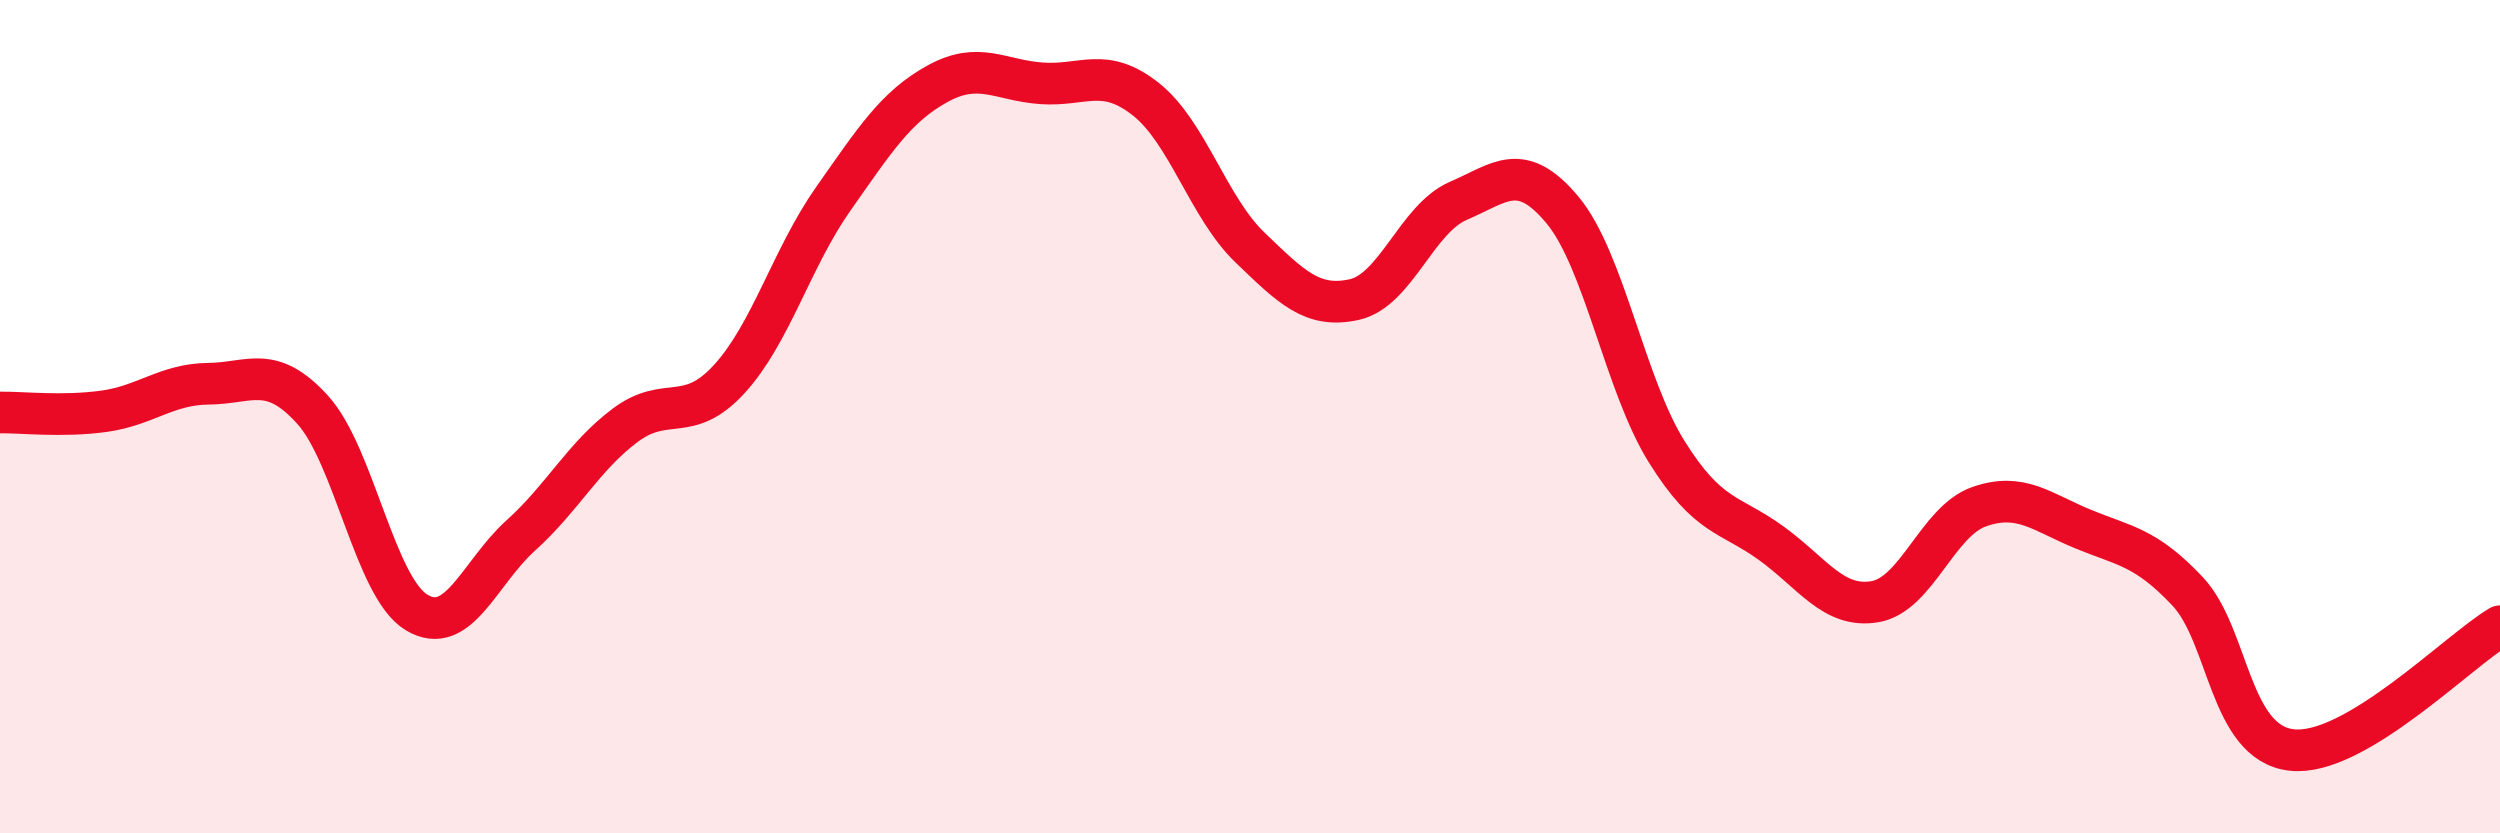 
    <svg width="60" height="20" viewBox="0 0 60 20" xmlns="http://www.w3.org/2000/svg">
      <path
        d="M 0,9.9 C 0.5,9.89 1.5,10.01 2.5,9.87 C 3.5,9.73 4,9.22 5,9.21 C 6,9.2 6.5,8.73 7.5,9.83 C 8.5,10.93 9,14.1 10,14.7 C 11,15.3 11.5,13.75 12.5,12.85 C 13.5,11.95 14,10.96 15,10.21 C 16,9.46 16.5,10.19 17.5,9.1 C 18.5,8.01 19,6.19 20,4.77 C 21,3.35 21.5,2.56 22.5,2.01 C 23.5,1.46 24,1.93 25,2 C 26,2.07 26.5,1.59 27.5,2.38 C 28.5,3.17 29,4.98 30,5.94 C 31,6.9 31.5,7.41 32.5,7.19 C 33.5,6.97 34,5.25 35,4.82 C 36,4.39 36.5,3.84 37.5,5.04 C 38.5,6.24 39,9.24 40,10.84 C 41,12.44 41.5,12.31 42.5,13.03 C 43.5,13.75 44,14.61 45,14.44 C 46,14.27 46.5,12.51 47.5,12.16 C 48.5,11.81 49,12.29 50,12.7 C 51,13.11 51.5,13.13 52.5,14.19 C 53.5,15.25 53.5,17.83 55,18 C 56.5,18.17 59,15.62 60,15.03L60 20L0 20Z"
        fill="#EB0A25"
        opacity="0.1"
        stroke-linecap="round"
        stroke-linejoin="round"
      />
      <path
        d="M 0,9.9 C 0.5,9.89 1.5,10.01 2.5,9.87 C 3.5,9.73 4,9.22 5,9.21 C 6,9.2 6.5,8.73 7.5,9.83 C 8.5,10.93 9,14.1 10,14.7 C 11,15.3 11.5,13.75 12.5,12.85 C 13.5,11.95 14,10.96 15,10.21 C 16,9.46 16.5,10.19 17.5,9.1 C 18.5,8.01 19,6.19 20,4.77 C 21,3.35 21.5,2.56 22.5,2.01 C 23.5,1.46 24,1.93 25,2 C 26,2.07 26.5,1.59 27.5,2.38 C 28.5,3.17 29,4.98 30,5.94 C 31,6.9 31.5,7.41 32.5,7.19 C 33.5,6.97 34,5.25 35,4.82 C 36,4.39 36.5,3.84 37.5,5.04 C 38.5,6.24 39,9.24 40,10.84 C 41,12.44 41.5,12.31 42.5,13.03 C 43.5,13.75 44,14.61 45,14.44 C 46,14.27 46.5,12.51 47.5,12.16 C 48.5,11.81 49,12.29 50,12.7 C 51,13.11 51.5,13.13 52.5,14.19 C 53.5,15.25 53.5,17.83 55,18 C 56.5,18.17 59,15.62 60,15.03"
        stroke="#EB0A25"
        stroke-width="1"
        fill="none"
        stroke-linecap="round"
        stroke-linejoin="round"
      />
    </svg>
  